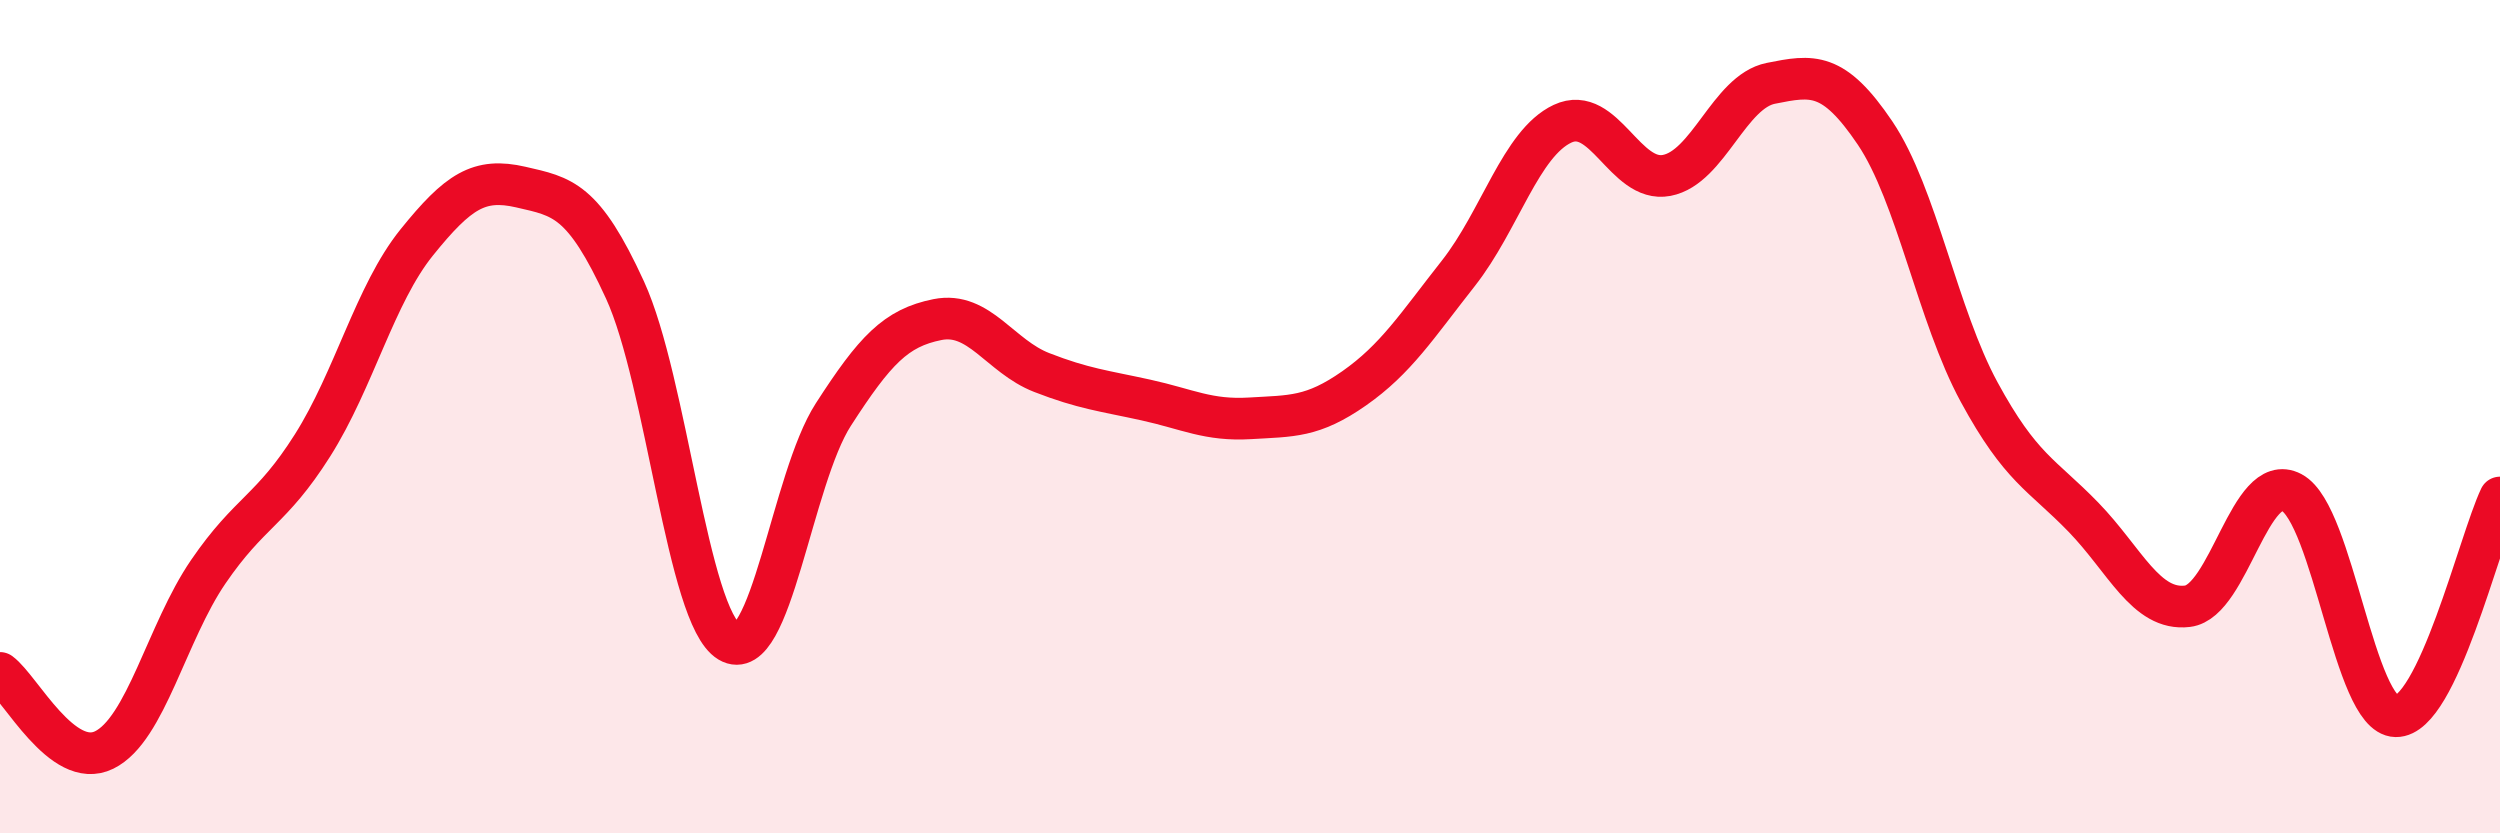 
    <svg width="60" height="20" viewBox="0 0 60 20" xmlns="http://www.w3.org/2000/svg">
      <path
        d="M 0,16.15 C 0.5,16.52 1.5,18.49 2.5,18 C 3.5,17.51 4,15.18 5,13.72 C 6,12.26 6.5,12.27 7.5,10.69 C 8.5,9.11 9,7.06 10,5.82 C 11,4.58 11.5,4.26 12.5,4.49 C 13.5,4.72 14,4.78 15,6.96 C 16,9.14 16.5,14.8 17.5,15.4 C 18.5,16 19,11.5 20,9.95 C 21,8.4 21.5,7.87 22.5,7.67 C 23.5,7.47 24,8.55 25,8.94 C 26,9.33 26.5,9.38 27.5,9.6 C 28.5,9.82 29,10.1 30,10.04 C 31,9.98 31.5,10.02 32.5,9.32 C 33.5,8.62 34,7.83 35,6.56 C 36,5.29 36.5,3.44 37.5,2.97 C 38.5,2.5 39,4.4 40,4.21 C 41,4.02 41.5,2.2 42.5,2 C 43.5,1.8 44,1.71 45,3.19 C 46,4.67 46.5,7.57 47.5,9.41 C 48.5,11.25 49,11.38 50,12.41 C 51,13.44 51.5,14.67 52.5,14.55 C 53.5,14.43 54,11.29 55,11.82 C 56,12.35 56.5,17.17 57.5,17.19 C 58.5,17.21 59.5,12.99 60,11.94L60 20L0 20Z"
        fill="#EB0A25"
        opacity="0.1"
        stroke-linecap="round"
        stroke-linejoin="round"
      />
      <path
        d="M 0,16.15 C 0.5,16.52 1.5,18.49 2.5,18 C 3.5,17.51 4,15.18 5,13.72 C 6,12.26 6.5,12.27 7.5,10.69 C 8.5,9.11 9,7.06 10,5.82 C 11,4.58 11.5,4.26 12.5,4.49 C 13.5,4.72 14,4.78 15,6.96 C 16,9.14 16.5,14.8 17.5,15.4 C 18.5,16 19,11.5 20,9.95 C 21,8.4 21.5,7.87 22.5,7.67 C 23.5,7.47 24,8.55 25,8.94 C 26,9.33 26.5,9.38 27.5,9.6 C 28.5,9.82 29,10.1 30,10.04 C 31,9.98 31.5,10.02 32.5,9.32 C 33.5,8.62 34,7.83 35,6.56 C 36,5.29 36.5,3.44 37.5,2.97 C 38.5,2.5 39,4.4 40,4.21 C 41,4.02 41.5,2.2 42.5,2 C 43.5,1.8 44,1.71 45,3.19 C 46,4.67 46.5,7.57 47.5,9.41 C 48.5,11.25 49,11.38 50,12.41 C 51,13.44 51.5,14.67 52.5,14.55 C 53.5,14.43 54,11.29 55,11.82 C 56,12.35 56.5,17.17 57.5,17.19 C 58.5,17.21 59.5,12.99 60,11.94"
        stroke="#EB0A25"
        stroke-width="1"
        fill="none"
        stroke-linecap="round"
        stroke-linejoin="round"
      />
    </svg>
  
